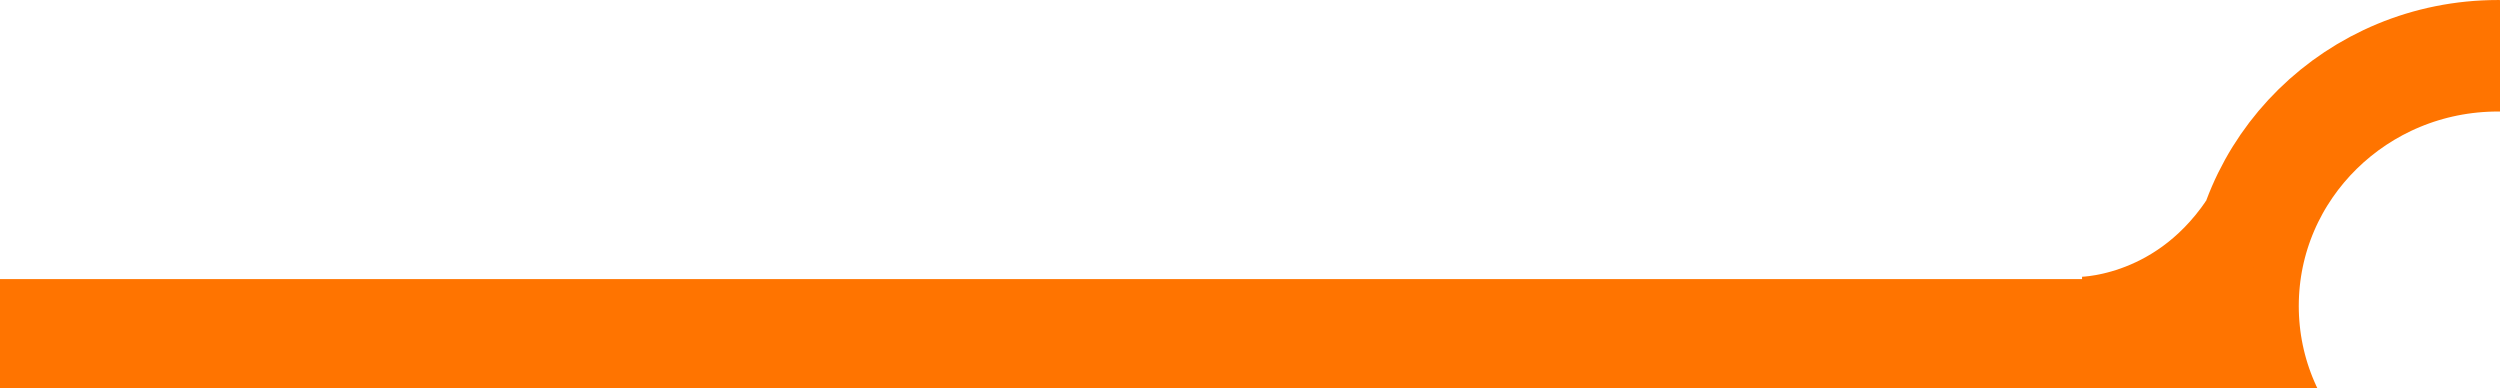 <?xml version="1.0" encoding="UTF-8" standalone="no"?>
<!-- Created with Inkscape (http://www.inkscape.org/) -->

<svg
   width="62.398mm"
   height="9.696mm"
   viewBox="0 0 62.398 9.696"
   version="1.1"
   id="svg1"
   xml:space="preserve"
   xmlns="http://www.w3.org/2000/svg"
   xmlns:svg="http://www.w3.org/2000/svg"><defs
     id="defs1"><clipPath
       clipPathUnits="userSpaceOnUse"
       id="clipPath61"><rect
         style="opacity:1;fill:#000cff;fill-opacity:1;stroke:none;stroke-width:10.733;stroke-dasharray:none;stroke-opacity:1"
         id="rect61"
         width="59.862"
         height="9.757"
         x="829.474"
         y="592.299" /></clipPath><clipPath
       clipPathUnits="userSpaceOnUse"
       id="clipPath62"><rect
         style="opacity:1;fill:#000cff;fill-opacity:1;stroke:none;stroke-width:10.733;stroke-dasharray:none;stroke-opacity:1"
         id="rect62"
         width="59.862"
         height="9.757"
         x="829.474"
         y="592.299" /></clipPath><clipPath
       clipPathUnits="userSpaceOnUse"
       id="clipPath68"><path
         id="path69"
         style="opacity:1;fill:#000cff;stroke-width:10.733"
         d="m 829.474,592.299 v 9.757 h 54.887 c -0.241,-0.306 -0.408,-0.653 -0.567,-1.011 -0.151,-0.373 -0.291,-0.754 -0.383,-1.146 -0.045,-0.194 -0.056,-0.302 -0.075,-0.436 -0.056,-0.143 -0.108,-0.287 -0.156,-0.433 -0.021,-0.077 -0.043,-0.154 -0.064,-0.231 -0.559,-2.007 0.378,-3.204 1.46,-3.226 0.176,-0.004 0.357,0.026 0.535,0.086 0.173,-0.079 0.341,-0.118 0.493,-0.114 0.554,0.015 0.921,0.529 0.697,1.177 0.175,0.304 0.322,0.668 0.427,1.102 0.006,0.024 0.011,0.046 0.016,0.07 0.052,0.19 0.136,0.371 0.228,0.545 0.049,0.095 0.016,0.041 0.109,0.157 0.004,0.007 -0.019,-0.009 -0.024,-0.003 -0.005,0.006 0.017,0.023 0.01,0.021 -0.392,-0.125 -0.086,-0.071 -0.359,-0.11 0.229,0.044 0.127,0.027 -0.024,0.064 -0.017,0.004 0.049,-0.007 0.053,-0.006 1.163,0.209 2.047,0.54 2.599,0.928 v -7.19 z m 59.863,9.146 c -0.307,0.216 -0.723,0.423 -1.26,0.611 h 1.26 z m -3.993,0.486 c 0.015,0.041 0.032,0.085 0.046,0.125 h 0.236 c -0.098,-0.038 -0.192,-0.079 -0.282,-0.125 z" /></clipPath></defs><g
     id="layer1"
     transform="translate(-826.937,-587.332)"><g
       id="g259"><g
         id="g260"><g
           id="g82"><ellipse
             style="fill:none;fill-opacity:1;stroke:#ff7400;stroke-width:2.783;stroke-linecap:round;stroke-dasharray:none;stroke-opacity:1"
             id="ellipse49"
             cx="889.282"
             cy="599.997"
             rx="6.361"
             ry="6.246"
             clip-path="url(#clipPath62)"
             transform="translate(0,-5.027)" /><path
             style="opacity:1;fill:none;fill-opacity:1;stroke:#ff7400;stroke-width:3.737;stroke-dasharray:none;stroke-opacity:1"
             d="m 878.866,601.136 c 0,0 2.785,0.057 4.673,-2.706"
             id="path50"
             clip-path="url(#clipPath68)"
             transform="translate(0,-5.027)" /><rect
             style="opacity:1;fill:#ff7400;fill-opacity:1;stroke:none;stroke-width:8.61;stroke-dasharray:none;stroke-opacity:1"
             id="rect73"
             width="52.652"
             height="4.02"
             x="829.474"
             y="597.987"
             clip-path="url(#clipPath61)"
             transform="matrix(1,0,0,0.694,-2.707,179.295)" /></g></g></g></g></svg>
